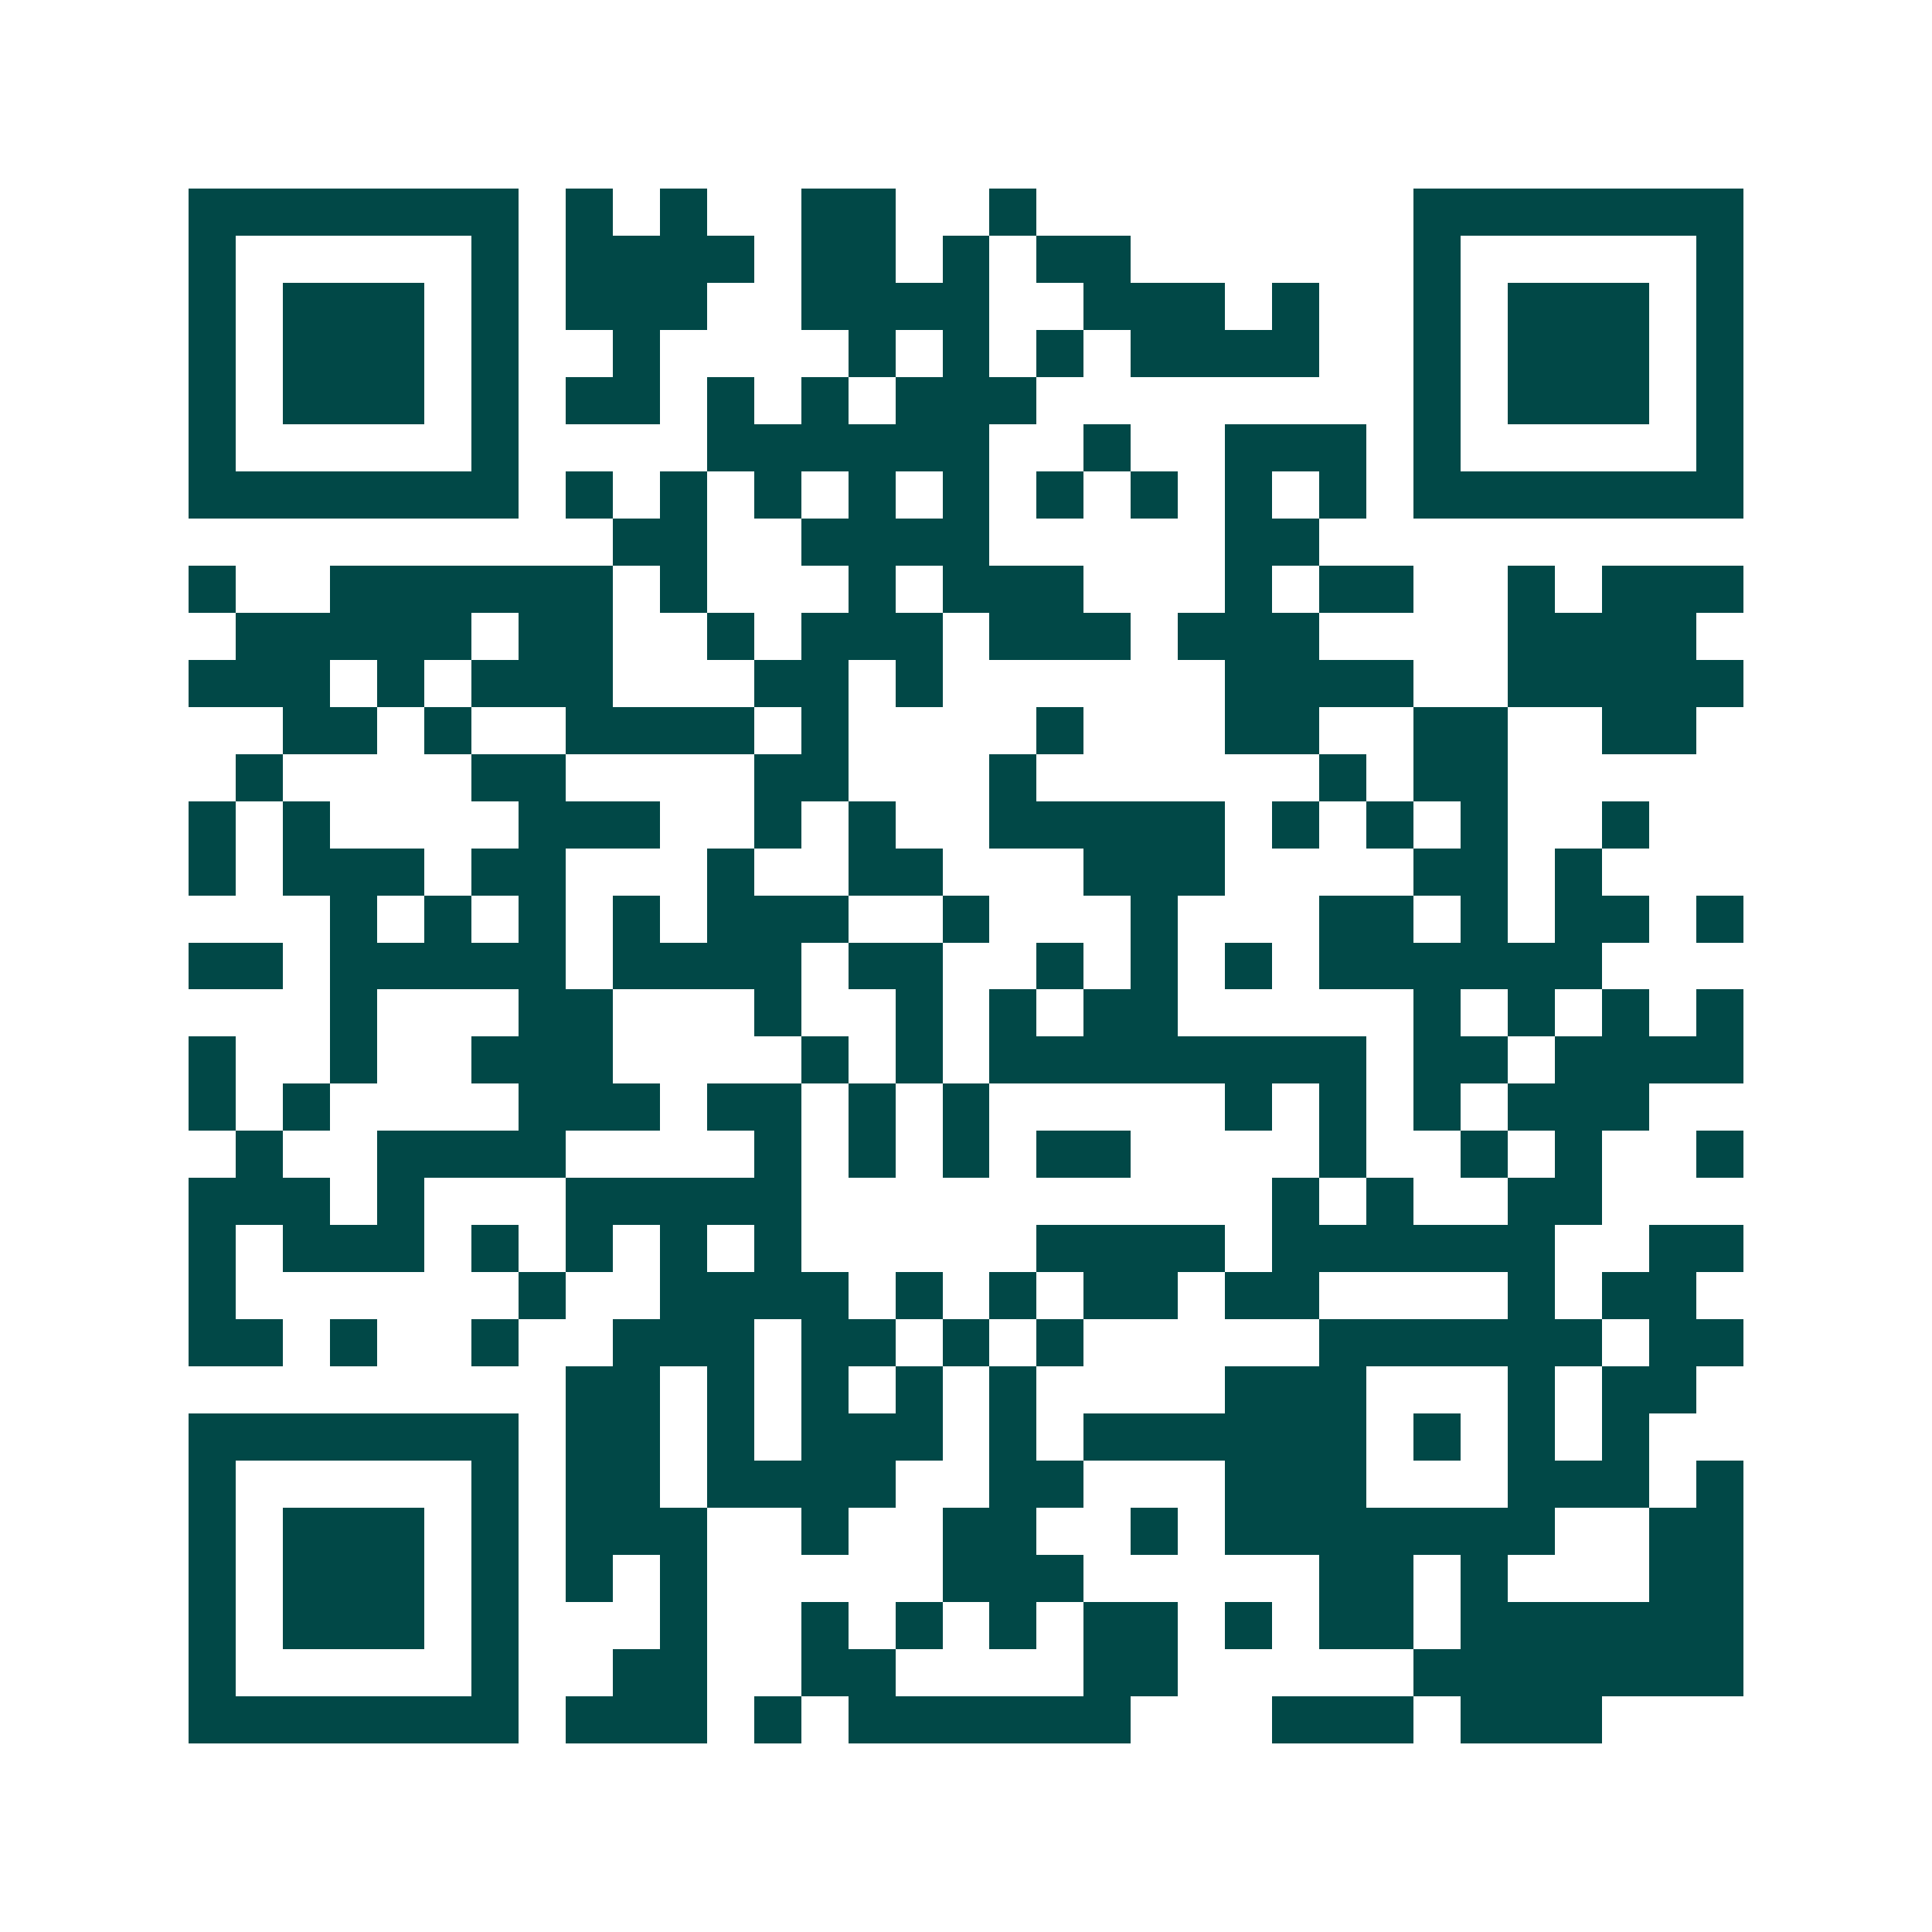 <svg xmlns="http://www.w3.org/2000/svg" width="200" height="200" viewBox="0 0 41 41" shape-rendering="crispEdges"><path fill="#ffffff" d="M0 0h41v41H0z"/><path stroke="#014847" d="M4 4.5h7m1 0h1m1 0h1m2 0h2m2 0h1m8 0h7M4 5.5h1m5 0h1m1 0h4m1 0h2m1 0h1m1 0h2m6 0h1m5 0h1M4 6.5h1m1 0h3m1 0h1m1 0h3m2 0h4m2 0h3m1 0h1m2 0h1m1 0h3m1 0h1M4 7.5h1m1 0h3m1 0h1m2 0h1m4 0h1m1 0h1m1 0h1m1 0h4m2 0h1m1 0h3m1 0h1M4 8.5h1m1 0h3m1 0h1m1 0h2m1 0h1m1 0h1m1 0h3m8 0h1m1 0h3m1 0h1M4 9.5h1m5 0h1m4 0h6m2 0h1m2 0h3m1 0h1m5 0h1M4 10.5h7m1 0h1m1 0h1m1 0h1m1 0h1m1 0h1m1 0h1m1 0h1m1 0h1m1 0h1m1 0h7M13 11.5h2m2 0h4m5 0h2M4 12.5h1m2 0h6m1 0h1m3 0h1m1 0h3m3 0h1m1 0h2m2 0h1m1 0h3M5 13.5h5m1 0h2m2 0h1m1 0h3m1 0h3m1 0h3m4 0h4M4 14.5h3m1 0h1m1 0h3m3 0h2m1 0h1m6 0h4m2 0h5M6 15.5h2m1 0h1m2 0h4m1 0h1m4 0h1m3 0h2m2 0h2m2 0h2M5 16.5h1m4 0h2m4 0h2m3 0h1m6 0h1m1 0h2M4 17.5h1m1 0h1m4 0h3m2 0h1m1 0h1m2 0h5m1 0h1m1 0h1m1 0h1m2 0h1M4 18.5h1m1 0h3m1 0h2m3 0h1m2 0h2m3 0h3m4 0h2m1 0h1M7 19.5h1m1 0h1m1 0h1m1 0h1m1 0h3m2 0h1m3 0h1m3 0h2m1 0h1m1 0h2m1 0h1M4 20.5h2m1 0h5m1 0h4m1 0h2m2 0h1m1 0h1m1 0h1m1 0h6M7 21.5h1m3 0h2m3 0h1m2 0h1m1 0h1m1 0h2m5 0h1m1 0h1m1 0h1m1 0h1M4 22.5h1m2 0h1m2 0h3m4 0h1m1 0h1m1 0h8m1 0h2m1 0h4M4 23.5h1m1 0h1m4 0h3m1 0h2m1 0h1m1 0h1m5 0h1m1 0h1m1 0h1m1 0h3M5 24.5h1m2 0h4m4 0h1m1 0h1m1 0h1m1 0h2m4 0h1m2 0h1m1 0h1m2 0h1M4 25.5h3m1 0h1m3 0h5m10 0h1m1 0h1m2 0h2M4 26.5h1m1 0h3m1 0h1m1 0h1m1 0h1m1 0h1m5 0h4m1 0h6m2 0h2M4 27.5h1m6 0h1m2 0h4m1 0h1m1 0h1m1 0h2m1 0h2m4 0h1m1 0h2M4 28.5h2m1 0h1m2 0h1m2 0h3m1 0h2m1 0h1m1 0h1m5 0h6m1 0h2M12 29.5h2m1 0h1m1 0h1m1 0h1m1 0h1m4 0h3m3 0h1m1 0h2M4 30.5h7m1 0h2m1 0h1m1 0h3m1 0h1m1 0h6m1 0h1m1 0h1m1 0h1M4 31.5h1m5 0h1m1 0h2m1 0h4m2 0h2m3 0h3m3 0h3m1 0h1M4 32.5h1m1 0h3m1 0h1m1 0h3m2 0h1m2 0h2m2 0h1m1 0h7m2 0h2M4 33.5h1m1 0h3m1 0h1m1 0h1m1 0h1m5 0h3m5 0h2m1 0h1m3 0h2M4 34.5h1m1 0h3m1 0h1m3 0h1m2 0h1m1 0h1m1 0h1m1 0h2m1 0h1m1 0h2m1 0h6M4 35.5h1m5 0h1m2 0h2m2 0h2m4 0h2m5 0h7M4 36.5h7m1 0h3m1 0h1m1 0h6m3 0h3m1 0h3"/></svg>

